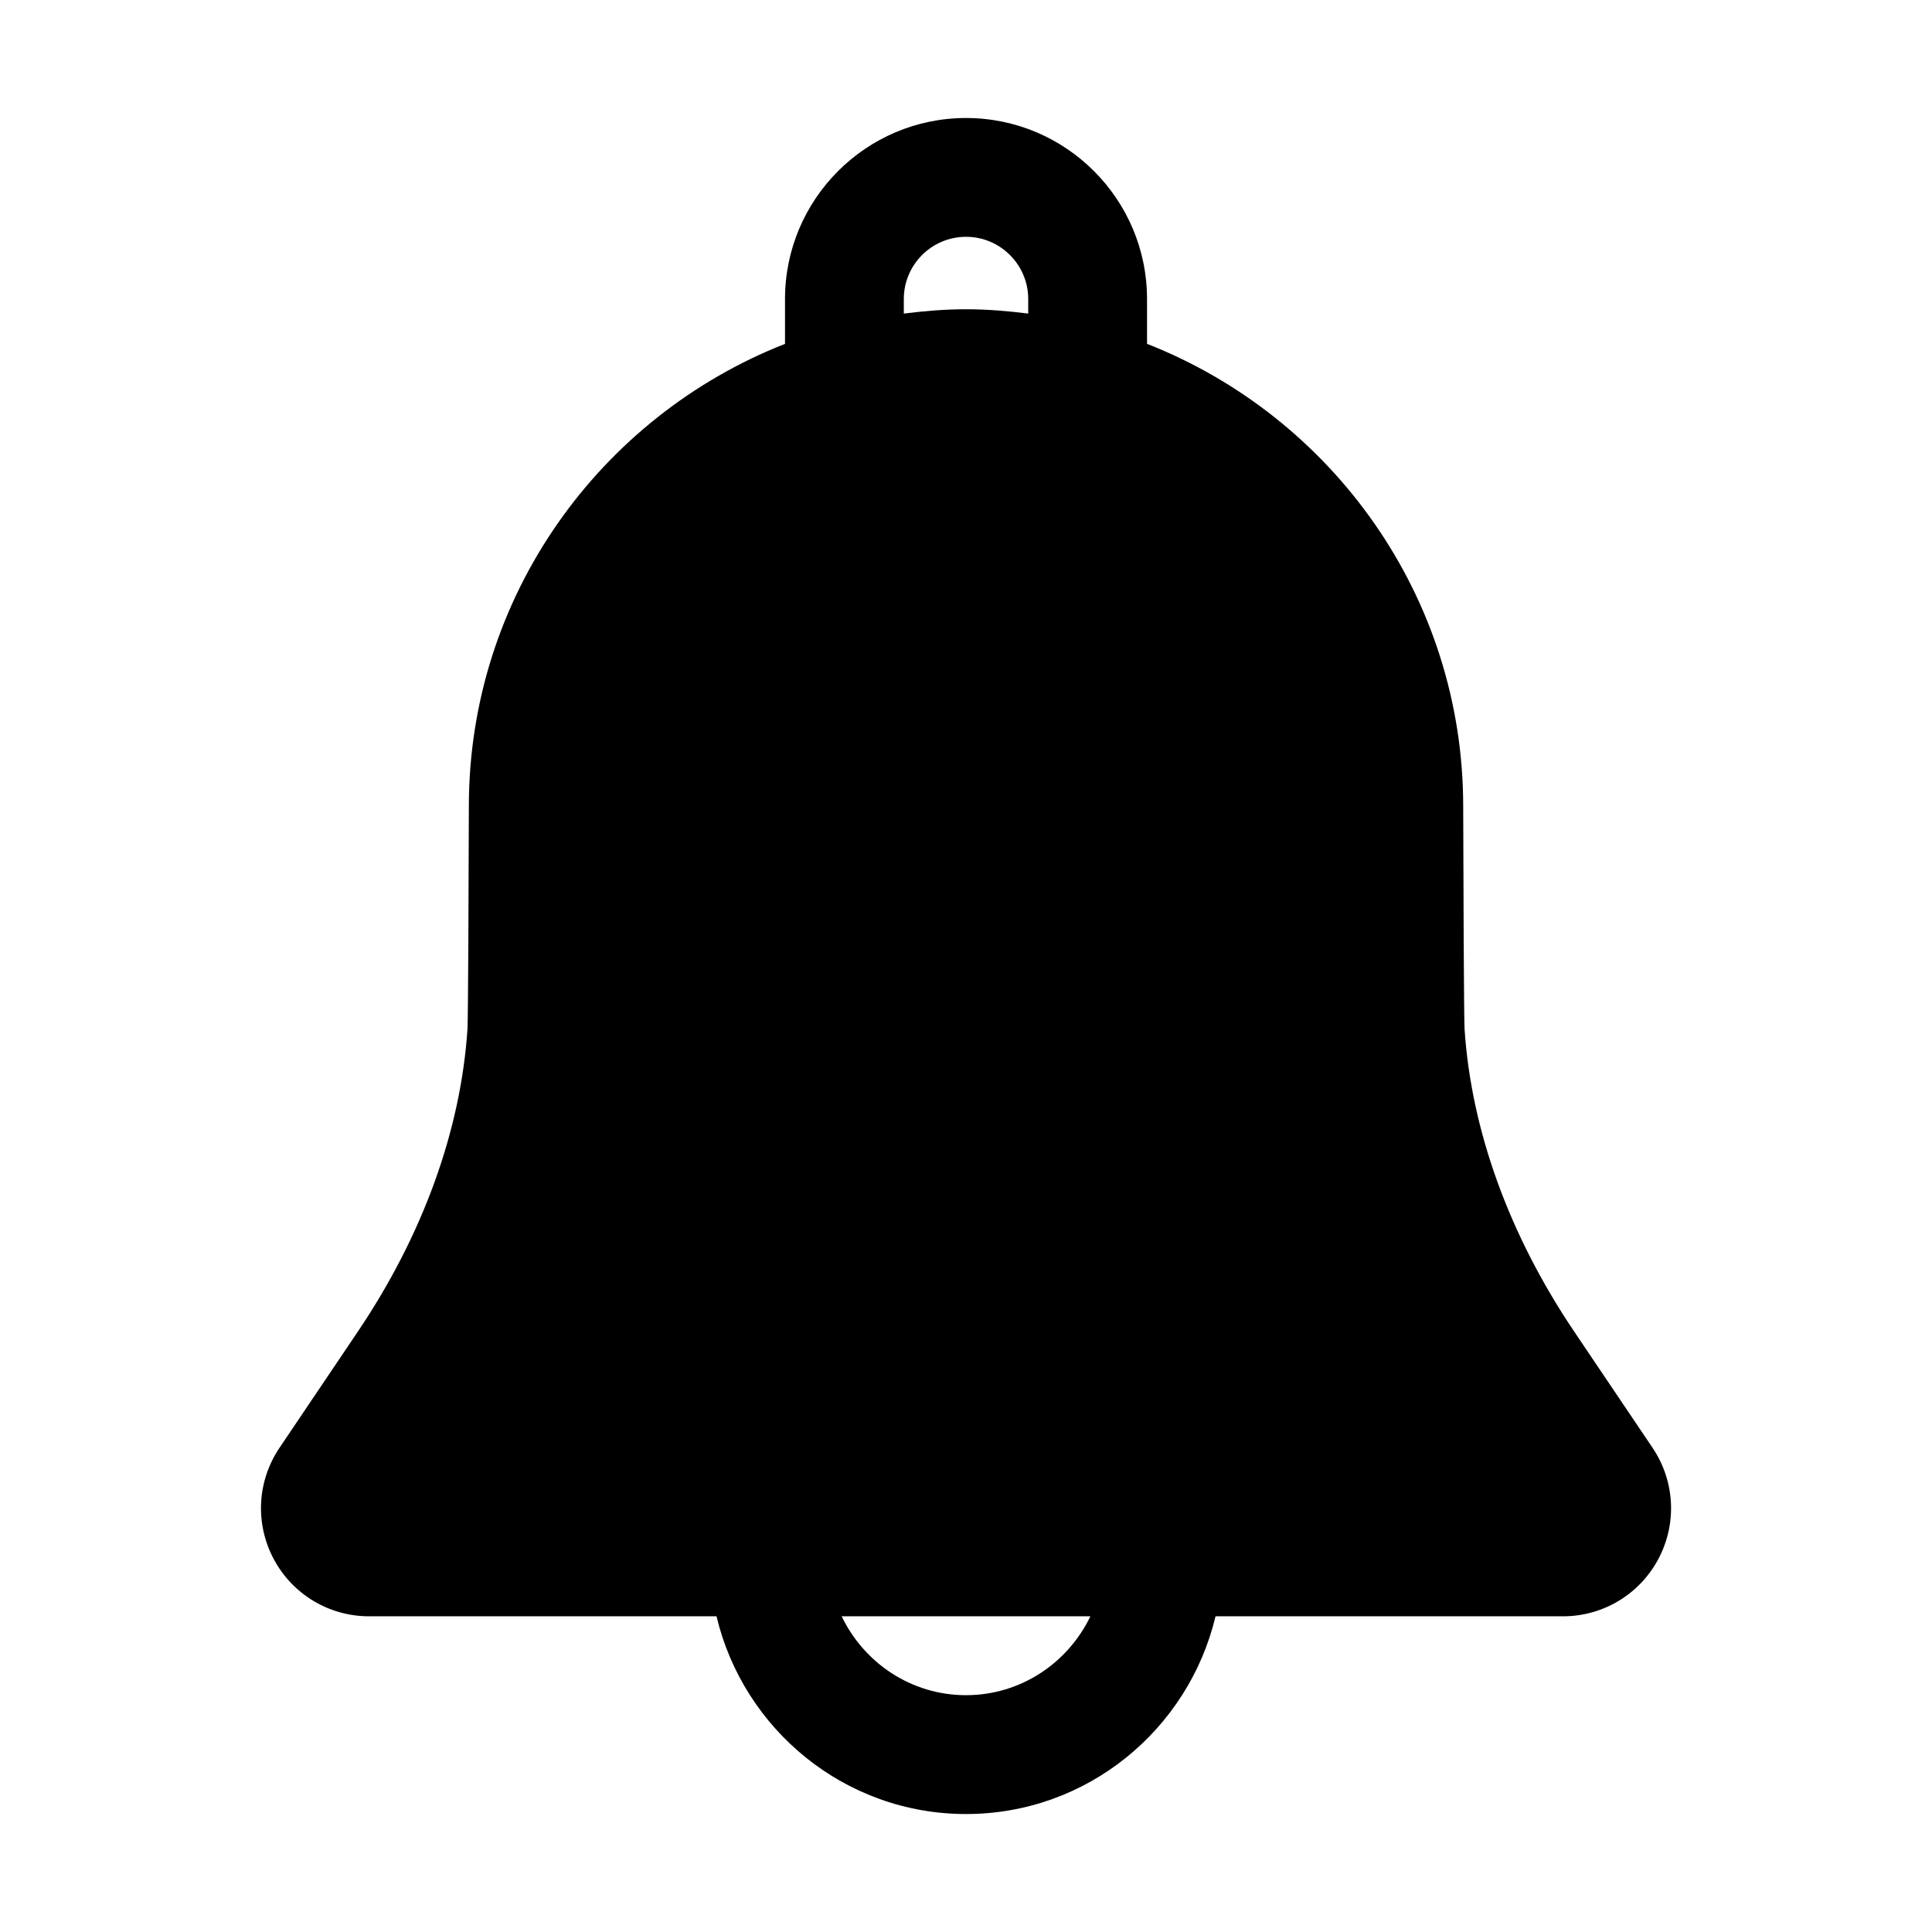 <?xml version="1.0" encoding="UTF-8"?>
<!-- Uploaded to: SVG Repo, www.svgrepo.com, Generator: SVG Repo Mixer Tools -->
<svg fill="#000000" width="800px" height="800px" version="1.1" viewBox="144 144 512 512" xmlns="http://www.w3.org/2000/svg">
 <path d="m581.95 527.69-20.793-30.844c-17.227-25.578-27.266-53.32-29.035-80.148-0.168-3.504-0.316-38.016-0.359-58.988v-0.027c-0.016-55.707-34.824-103.33-83.785-122.56l-0.004-11.883c0-26.453-21.516-47.969-47.969-47.969s-47.969 21.516-47.969 47.969v11.887c-48.969 19.234-83.785 66.863-83.785 122.55-0.047 20.965-0.191 55.52-0.359 58.941-1.77 26.914-11.809 54.66-29.035 80.227l-20.801 30.859c-5.926 8.801-6.512 20.086-1.523 29.449 4.981 9.363 14.668 15.184 25.277 15.184h92.07c7.148 29.977 33.988 52.398 66.125 52.398s58.977-22.422 66.125-52.398h92.074c10.609 0 20.297-5.82 25.277-15.184 4.988-9.367 4.406-20.652-1.531-29.461zm-198.43-304.45c0-9.086 7.394-16.484 16.484-16.484 9.086 0 16.484 7.394 16.484 16.484v3.859c-5.418-0.68-10.891-1.145-16.484-1.145s-11.07 0.465-16.484 1.145zm16.484 370c-14.555 0-27.047-8.59-32.957-20.91h65.918c-5.918 12.32-18.41 20.91-32.961 20.91z"/>
</svg>